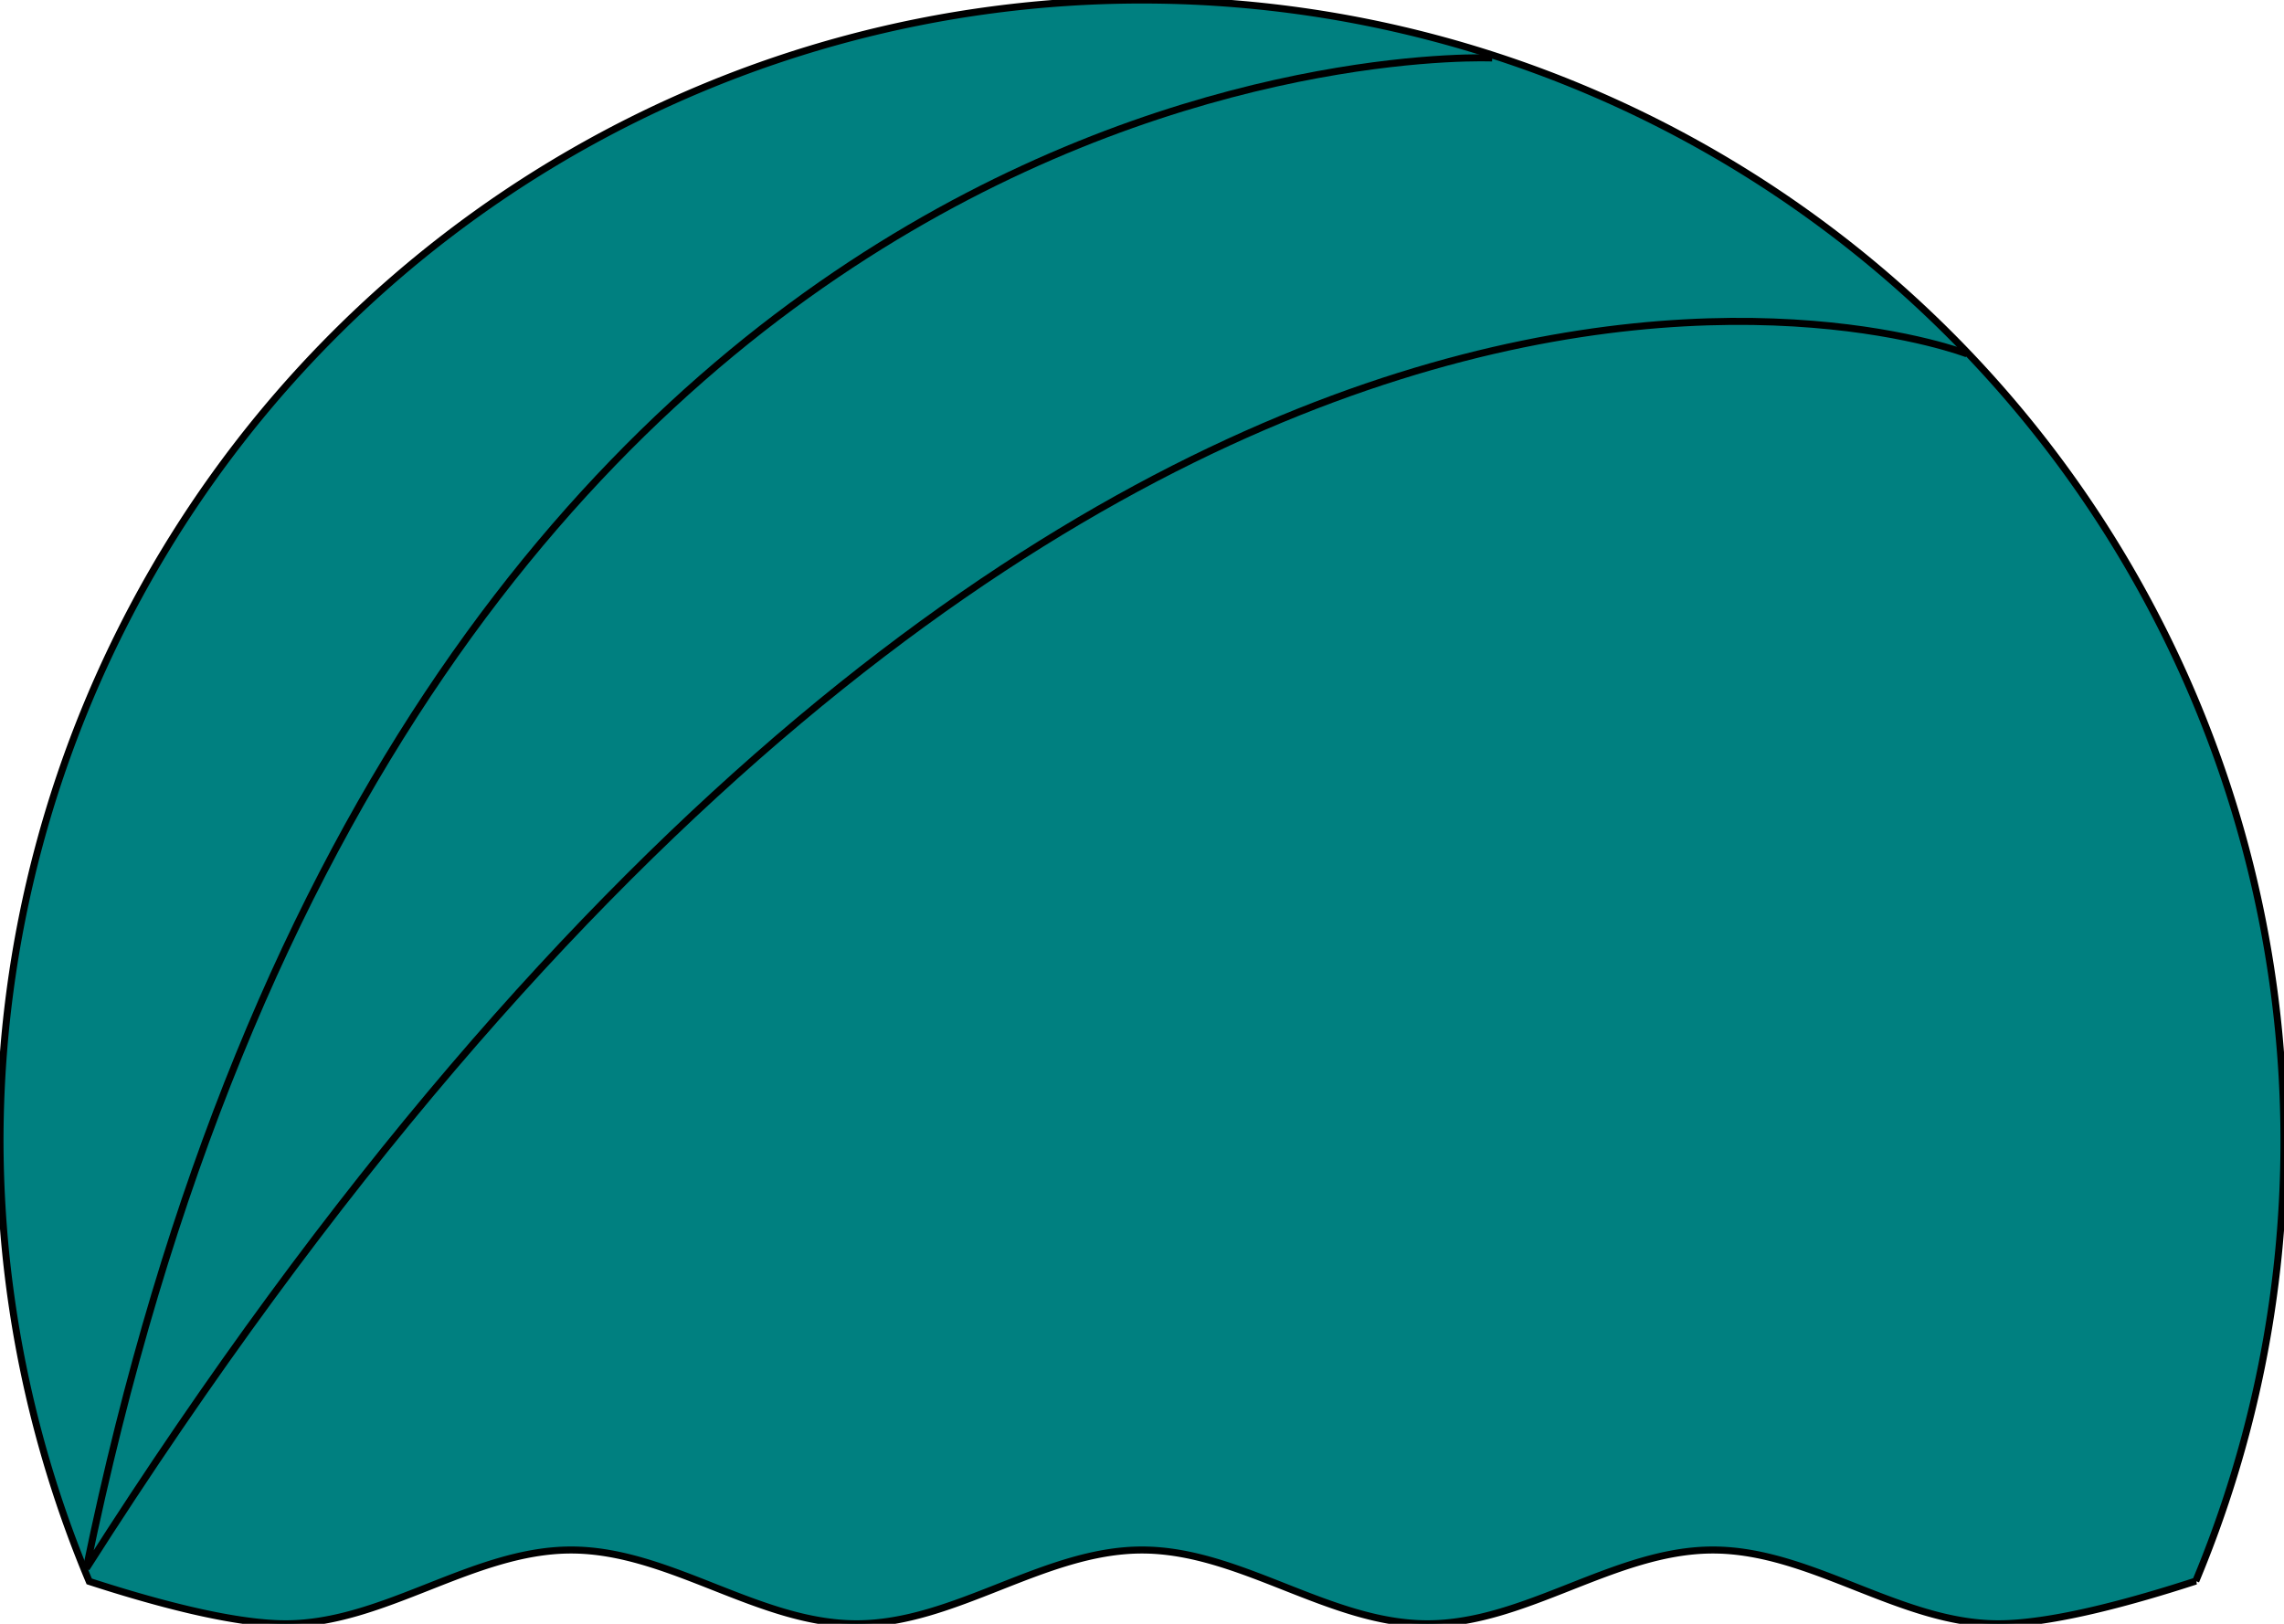 <?xml version="1.0" encoding="UTF-8" standalone="no"?>
<svg
   xmlns:dc="http://purl.org/dc/elements/1.1/"
   xmlns:cc="http://creativecommons.org/ns#"
   xmlns:rdf="http://www.w3.org/1999/02/22-rdf-syntax-ns#"
   xmlns:svg="http://www.w3.org/2000/svg"
   xmlns="http://www.w3.org/2000/svg"
   xmlns:sodipodi="http://sodipodi.sourceforge.net/DTD/sodipodi-0.dtd"
   xmlns:inkscape="http://www.inkscape.org/namespaces/inkscape"
   version="1.1"
   id="svg4186"
   viewBox="0 0 324.922 231.055"
   height="65.209mm"
   width="91.7mm"
   inkscape:version="0.91 r13725"
   sodipodi:docname="T.svg">
  <sodipodi:namedview
     pagecolor="#ffffff"
     bordercolor="#666666"
     borderopacity="1"
     objecttolerance="10"
     gridtolerance="10"
     guidetolerance="10"
     inkscape:pageopacity="0"
     inkscape:pageshadow="2"
     inkscape:window-width="1600"
     inkscape:window-height="876"
     id="namedview44"
     showgrid="false"
     fit-margin-top="0"
     fit-margin-left="0"
     fit-margin-right="0"
     fit-margin-bottom="0"
     inkscape:zoom="1.98"
     inkscape:cx="162.46115"
     inkscape:cy="115.52728"
     inkscape:window-x="0"
     inkscape:window-y="24"
     inkscape:window-maximized="1"
     inkscape:current-layer="g4167" />
  <defs
     id="defs4188" />
  <g
     id="g4171">
    <path
       d="M 162.46,-6e-5 A 162.46,162.46 0 0 0 0,162.462 162.46,162.46 0 0 0 12.693,225.02 c 8.812,2.862 20.246,6.035 27.948,6.035 13.981,0 26.624,-10.501 40.605,-10.501 13.981,0 26.626,10.501 40.609,10.501 13.981,0 26.624,-10.501 40.605,-10.501 13.981,0 26.626,10.501 40.609,10.501 13.981,0 26.626,-10.501 40.607,-10.501 13.981,0 26.624,10.501 40.605,10.501 7.744,0 19.261,-3.207 28.09,-6.081 A 162.46,162.46 0 0 0 324.922,162.462 162.46,162.46 0 0 0 162.461,8.9e-4 Z"
       style="color:#000000;isolation:auto;mix-blend-mode:normal;solid-color:#000000;fill:#008080;color-rendering:auto;image-rendering:auto;stroke:#000000;stroke-opacity:1"
       id="path18-3"
       inkscape:connector-curvature="0" />
    <path
       style="opacity:0;fill:#008000;fill-opacity:1;stroke:#000000;stroke-width:2.857;stroke-opacity:0.502"
       d="M 20.458,226.038 C 3.46,219.805 -4.383,153.53 7.651,117.813 27.801,58.008 72.779,17.16 132.247,4.657 c 69.235,-14.557 142.737,22.554 174.415,88.06 17.747,36.698 21.226,77.397 9.881,115.599 -3.62,12.19 -5.875,15.203 -13.325,17.8 -12.379,4.315 -25.539,3.91 -37.673,-1.16 -5.641,-2.357 -15.483,-4.286 -21.869,-4.286 -6.387,0 -16.228,1.929 -21.869,4.286 -13.111,5.478 -22.389,5.408 -39.123,-0.293 -14.303,-4.873 -26.473,-4.411 -48.172,1.83 -11.808,3.396 -15.326,3.277 -28.823,-0.977 -18.973,-5.981 -33.354,-6.153 -46.74,-0.56 -11.465,4.79 -27.177,5.232 -38.492,1.083 z"
       id="path4809-6"
       inkscape:connector-curvature="0" />
    <path
       style="opacity:0;fill:#008000;fill-opacity:1;stroke:#000000;stroke-width:2.857;stroke-opacity:0.502"
       d="M 20.458,226.038 C 3.46,219.805 -4.383,153.53 7.651,117.813 27.801,58.008 72.779,17.16 132.247,4.657 c 69.235,-14.557 142.737,22.554 174.415,88.06 17.747,36.698 21.226,77.397 9.881,115.599 -3.62,12.19 -5.875,15.203 -13.325,17.8 -12.379,4.315 -25.539,3.91 -37.673,-1.16 -5.641,-2.357 -15.483,-4.286 -21.869,-4.286 -6.387,0 -16.228,1.929 -21.869,4.286 -13.111,5.478 -22.389,5.408 -39.123,-0.293 -14.303,-4.873 -26.473,-4.411 -48.172,1.83 -11.808,3.396 -15.326,3.277 -28.823,-0.977 -18.973,-5.981 -33.354,-6.153 -46.74,-0.56 -11.465,4.79 -27.177,5.232 -38.492,1.083 z"
       id="path4811-0"
       inkscape:connector-curvature="0" />
    <path
       style="opacity:0;fill:#008000;fill-opacity:1;stroke:#000000;stroke-width:2.857;stroke-opacity:0.502"
       d="M 20.458,226.038 C 3.46,219.805 -4.383,153.53 7.651,117.813 27.801,58.008 72.779,17.16 132.247,4.657 c 69.235,-14.557 142.737,22.554 174.415,88.06 17.747,36.698 21.226,77.397 9.881,115.599 -3.62,12.19 -5.875,15.203 -13.325,17.8 -12.379,4.315 -25.539,3.91 -37.673,-1.16 -5.641,-2.357 -15.483,-4.286 -21.869,-4.286 -6.387,0 -16.228,1.929 -21.869,4.286 -13.111,5.478 -22.389,5.408 -39.123,-0.293 -14.303,-4.873 -26.473,-4.411 -48.172,1.83 -11.808,3.396 -15.326,3.277 -28.823,-0.977 -18.973,-5.981 -33.354,-6.153 -46.74,-0.56 -11.465,4.79 -27.177,5.232 -38.492,1.083 z"
       id="path4813-6"
       inkscape:connector-curvature="0" />
    <path
       style="opacity:0;fill:#008000;fill-opacity:1;stroke:#000000;stroke-width:2.857;stroke-opacity:0.502"
       d="M 20.458,226.038 C 3.46,219.805 -4.383,153.53 7.651,117.813 27.801,58.008 72.779,17.16 132.247,4.657 c 69.235,-14.557 142.737,22.554 174.415,88.06 17.747,36.698 21.226,77.397 9.881,115.599 -3.62,12.19 -5.875,15.203 -13.325,17.8 -12.379,4.315 -25.539,3.91 -37.673,-1.16 -5.641,-2.357 -15.483,-4.286 -21.869,-4.286 -6.387,0 -16.228,1.929 -21.869,4.286 -13.111,5.478 -22.389,5.408 -39.123,-0.293 -14.303,-4.873 -26.473,-4.411 -48.172,1.83 -11.808,3.396 -15.326,3.277 -28.823,-0.977 -18.973,-5.981 -33.354,-6.153 -46.74,-0.56 -11.465,4.79 -27.177,5.232 -38.492,1.083 z"
       id="path4815-2"
       inkscape:connector-curvature="0" />
    <path
       style="opacity:0;fill:#00d400;fill-opacity:1;stroke:#000000;stroke-width:2.857;stroke-opacity:0.502"
       d="M 20.458,226.038 C 3.46,219.805 -4.383,153.53 7.651,117.813 27.801,58.008 72.779,17.16 132.247,4.657 c 69.235,-14.557 142.737,22.554 174.415,88.06 17.747,36.698 21.226,77.397 9.881,115.599 -3.62,12.19 -5.875,15.203 -13.325,17.8 -12.379,4.315 -25.539,3.91 -37.673,-1.16 -5.641,-2.357 -15.483,-4.286 -21.869,-4.286 -6.387,0 -16.228,1.929 -21.869,4.286 -13.111,5.478 -22.389,5.408 -39.123,-0.293 -14.303,-4.873 -26.473,-4.411 -48.172,1.83 -11.808,3.396 -15.326,3.277 -28.823,-0.977 -18.973,-5.981 -33.354,-6.153 -46.74,-0.56 -11.465,4.79 -27.177,5.232 -38.492,1.083 z"
       id="path4817-6"
       inkscape:connector-curvature="0" />
    <path
       style="opacity:0;fill:#00d400;fill-opacity:1;stroke:#000000;stroke-width:2.857;stroke-opacity:0.502"
       d="M 20.458,226.038 C 3.46,219.805 -4.383,153.53 7.651,117.813 27.801,58.008 72.779,17.16 132.247,4.657 c 69.235,-14.557 142.737,22.554 174.415,88.06 17.747,36.698 21.226,77.397 9.881,115.599 -3.62,12.19 -5.875,15.203 -13.325,17.8 -12.379,4.315 -25.539,3.91 -37.673,-1.16 -5.641,-2.357 -15.483,-4.286 -21.869,-4.286 -6.387,0 -16.228,1.929 -21.869,4.286 -13.111,5.478 -22.389,5.408 -39.123,-0.293 -14.303,-4.873 -26.473,-4.411 -48.172,1.83 -11.808,3.396 -15.326,3.277 -28.823,-0.977 -18.973,-5.981 -33.354,-6.153 -46.74,-0.56 -11.465,4.79 -27.177,5.232 -38.492,1.083 z"
       id="path4819-1"
       inkscape:connector-curvature="0" />
    <path
       style="opacity:0;fill:#00d400;fill-opacity:1;stroke:#000000;stroke-width:2.857;stroke-opacity:0.502"
       d="M 20.458,226.038 C 3.46,219.805 -4.383,153.53 7.651,117.813 27.801,58.008 72.779,17.16 132.247,4.657 c 69.235,-14.557 142.737,22.554 174.415,88.06 17.747,36.698 21.226,77.397 9.881,115.599 -3.62,12.19 -5.875,15.203 -13.325,17.8 -12.379,4.315 -25.539,3.91 -37.673,-1.16 -5.641,-2.357 -15.483,-4.286 -21.869,-4.286 -6.387,0 -16.228,1.929 -21.869,4.286 -13.111,5.478 -22.389,5.408 -39.123,-0.293 -14.303,-4.873 -26.473,-4.411 -48.172,1.83 -11.808,3.396 -15.326,3.277 -28.823,-0.977 -18.973,-5.981 -33.354,-6.153 -46.74,-0.56 -11.465,4.79 -27.177,5.232 -38.492,1.083 z"
       id="path4821-8"
       inkscape:connector-curvature="0" />
    <path
       style="opacity:0;fill:#00d400;fill-opacity:1;stroke:#000000;stroke-width:2.857;stroke-opacity:0.502"
       d="M 20.458,226.038 C 3.46,219.805 -4.383,153.53 7.651,117.813 27.801,58.008 72.779,17.16 132.247,4.657 c 69.235,-14.557 142.737,22.554 174.415,88.06 17.747,36.698 21.226,77.397 9.881,115.599 -3.62,12.19 -5.875,15.203 -13.325,17.8 -12.379,4.315 -25.539,3.91 -37.673,-1.16 -5.641,-2.357 -15.483,-4.286 -21.869,-4.286 -6.387,0 -16.228,1.929 -21.869,4.286 -13.111,5.478 -22.389,5.408 -39.123,-0.293 -14.303,-4.873 -26.473,-4.411 -48.172,1.83 -11.808,3.396 -15.326,3.277 -28.823,-0.977 -18.973,-5.981 -33.354,-6.153 -46.74,-0.56 -11.465,4.79 -27.177,5.232 -38.492,1.083 z"
       id="path4823-7"
       inkscape:connector-curvature="0" />
    <path
       style="opacity:0;fill:#00d400;fill-opacity:1;stroke:#000000;stroke-width:2.857;stroke-opacity:0.502"
       d="M 20.458,226.038 C 3.46,219.805 -4.383,153.53 7.651,117.813 27.801,58.008 72.779,17.16 132.247,4.657 c 69.235,-14.557 142.737,22.554 174.415,88.06 17.747,36.698 21.226,77.397 9.881,115.599 -3.62,12.19 -5.875,15.203 -13.325,17.8 -12.379,4.315 -25.539,3.91 -37.673,-1.16 -5.641,-2.357 -15.483,-4.286 -21.869,-4.286 -6.387,0 -16.228,1.929 -21.869,4.286 -13.111,5.478 -22.389,5.408 -39.123,-0.293 -14.303,-4.873 -26.473,-4.411 -48.172,1.83 -11.808,3.396 -15.326,3.277 -28.823,-0.977 -18.973,-5.981 -33.354,-6.153 -46.74,-0.56 -11.465,4.79 -27.177,5.232 -38.492,1.083 z"
       id="path4825-9"
       inkscape:connector-curvature="0" />
    <path
       style="opacity:0;fill:#00d400;fill-opacity:1;stroke:#000000;stroke-width:2.857;stroke-opacity:0.502"
       d="M 20.458,226.038 C 3.46,219.805 -4.383,153.53 7.651,117.813 27.801,58.008 72.779,17.16 132.247,4.657 c 69.235,-14.557 142.737,22.554 174.415,88.06 17.747,36.698 21.226,77.397 9.881,115.599 -3.62,12.19 -5.875,15.203 -13.325,17.8 -12.379,4.315 -25.539,3.91 -37.673,-1.16 -5.641,-2.357 -15.483,-4.286 -21.869,-4.286 -6.387,0 -16.228,1.929 -21.869,4.286 -13.111,5.478 -22.389,5.408 -39.123,-0.293 -14.303,-4.873 -26.473,-4.411 -48.172,1.83 -11.808,3.396 -15.326,3.277 -28.823,-0.977 -18.973,-5.981 -33.354,-6.153 -46.74,-0.56 -11.465,4.79 -27.177,5.232 -38.492,1.083 z"
       id="path4827-2"
       inkscape:connector-curvature="0" />
    <path
       style="opacity:0;fill:#00d400;fill-opacity:1;stroke:#000000;stroke-width:2.857;stroke-opacity:0.502"
       d="M 20.458,226.038 C 3.46,219.805 -4.383,153.53 7.651,117.813 27.801,58.008 72.779,17.16 132.247,4.657 c 69.235,-14.557 142.737,22.554 174.415,88.06 17.747,36.698 21.226,77.397 9.881,115.599 -3.62,12.19 -5.875,15.203 -13.325,17.8 -12.379,4.315 -25.539,3.91 -37.673,-1.16 -5.641,-2.357 -15.483,-4.286 -21.869,-4.286 -6.387,0 -16.228,1.929 -21.869,4.286 -13.111,5.478 -22.389,5.408 -39.123,-0.293 -14.303,-4.873 -26.473,-4.411 -48.172,1.83 -11.808,3.396 -15.326,3.277 -28.823,-0.977 -18.973,-5.981 -33.354,-6.153 -46.74,-0.56 -11.465,4.79 -27.177,5.232 -38.492,1.083 z"
       id="path4829-0"
       inkscape:connector-curvature="0" />
    <path
       style="opacity:0;fill:#ff00ff;fill-opacity:1;stroke:#000000;stroke-width:2.857;stroke-opacity:0.502"
       d="M 20.458,226.038 C 3.46,219.805 -4.383,153.53 7.651,117.813 27.801,58.008 72.779,17.16 132.247,4.657 c 69.235,-14.557 142.737,22.554 174.415,88.06 17.747,36.698 21.226,77.397 9.881,115.599 -3.62,12.19 -5.875,15.203 -13.325,17.8 -12.379,4.315 -25.539,3.91 -37.673,-1.16 -5.641,-2.357 -15.483,-4.286 -21.869,-4.286 -6.387,0 -16.228,1.929 -21.869,4.286 -13.111,5.478 -22.389,5.408 -39.123,-0.293 -14.303,-4.873 -26.473,-4.411 -48.172,1.83 -11.808,3.396 -15.326,3.277 -28.823,-0.977 -18.973,-5.981 -33.354,-6.153 -46.74,-0.56 -11.465,4.79 -27.177,5.232 -38.492,1.083 z"
       id="path4831-2"
       inkscape:connector-curvature="0" />
    <g
       id="g4167">
      <path
         style="fill:none;fill-rule:evenodd;stroke:#000000;stroke-width:1px;stroke-linecap:butt;stroke-linejoin:miter;stroke-opacity:1"
         d="m 279.825,50.353 c 0,0 -126.316,-49.123 -267.544,172.807 C 57.895,1.23 212.281,8.248 212.281,8.248"
         id="path4216"
         inkscape:connector-curvature="0" />
    </g>
  </g>
</svg>
